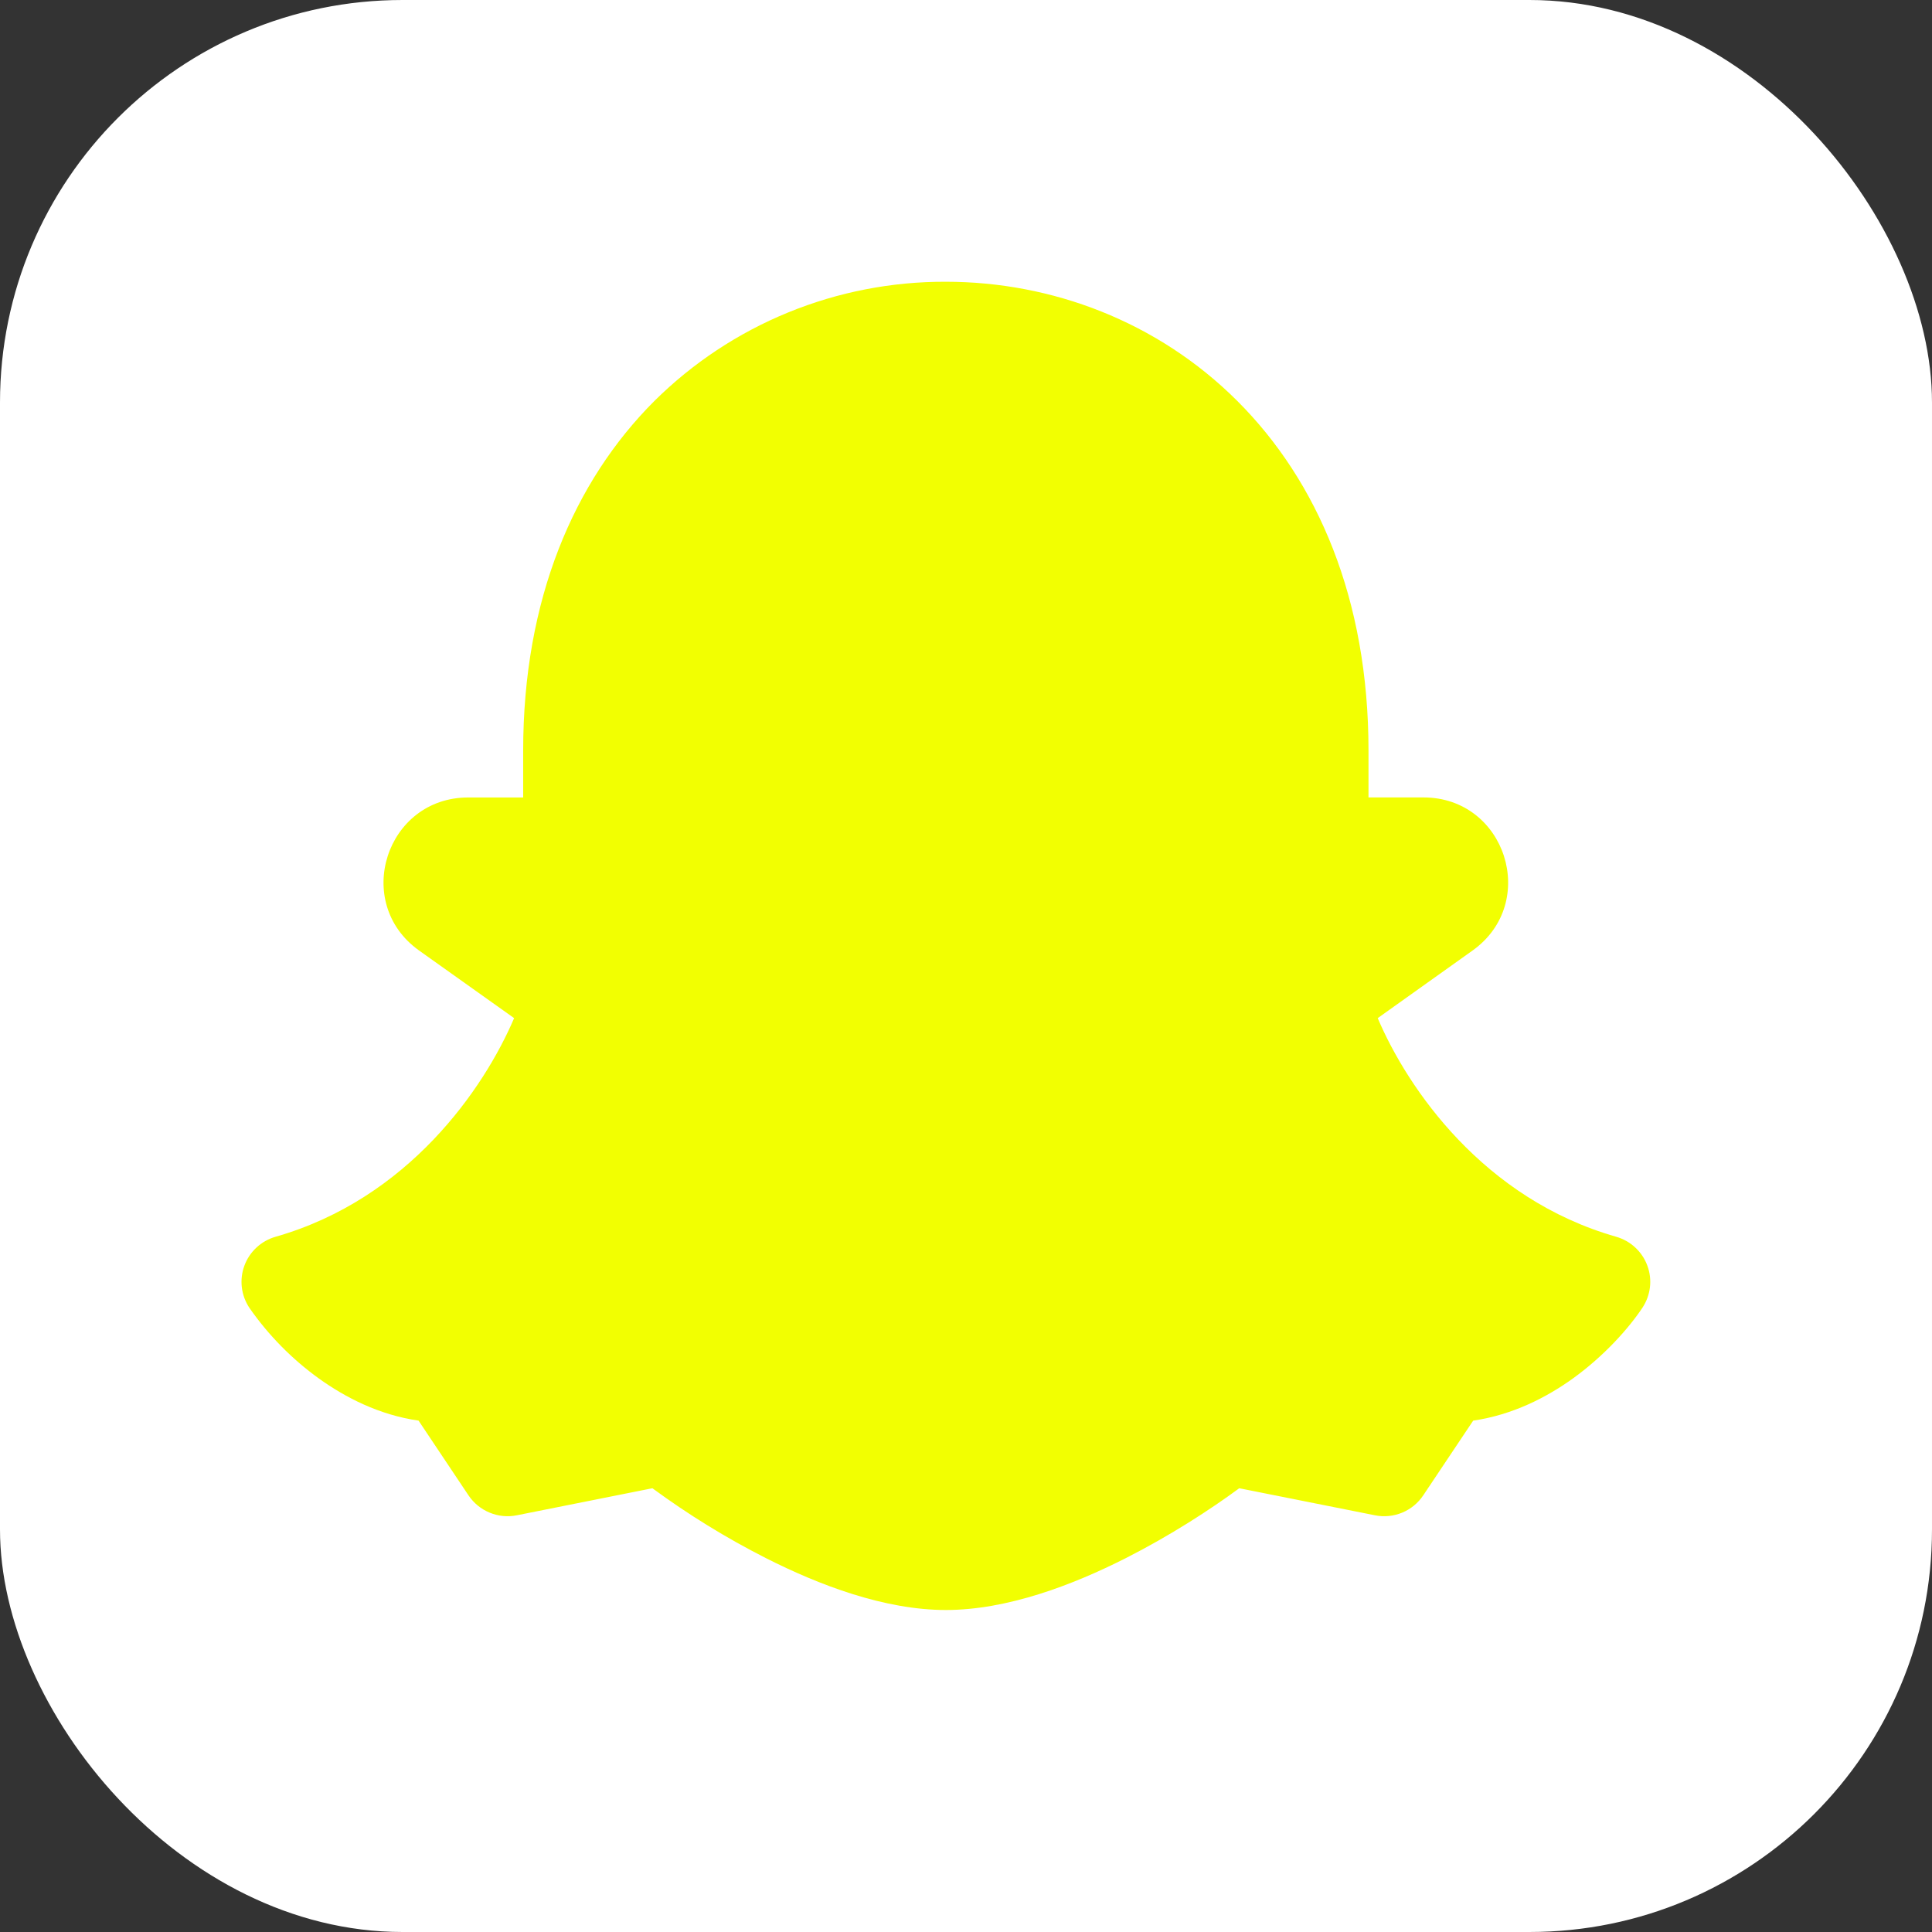 <svg width="48" height="48" viewBox="0 0 48 48" fill="none" xmlns="http://www.w3.org/2000/svg">
<rect x="0" y="0" width="48" height="48" fill="#333333" stroke="none"/>
<rect width="48" height="48" rx="10" fill="white"/>
<path fill-rule="evenodd" clip-rule="evenodd" d="M30.741 9.962C32.735 11.954 34 14.881 34 18.647V19.812H35.366C37.408 19.812 38.248 22.428 36.586 23.615L34.229 25.295C34.975 27.05 36.856 29.786 40.154 30.727C40.331 30.778 40.493 30.869 40.627 30.994C40.762 31.119 40.865 31.273 40.928 31.445C40.992 31.617 41.014 31.802 40.992 31.984C40.97 32.166 40.906 32.34 40.804 32.493C40.473 32.99 39.871 33.675 39.078 34.248C38.424 34.718 37.58 35.153 36.601 35.295L35.593 36.803L35.537 36.888L35.531 36.897L35.495 36.949L35.483 36.967L35.467 36.99V36.993L35.464 36.997L35.453 37.012L35.452 37.015L35.45 37.017L35.447 37.022L35.444 37.028L35.441 37.031V37.032L35.438 37.035L35.436 37.038L35.434 37.04L35.431 37.043L35.427 37.053V37.054L35.423 37.057L35.419 37.063V37.065L35.414 37.07L35.411 37.076L35.41 37.079L35.406 37.082L35.403 37.087L35.4 37.091L35.397 37.096V37.098L35.394 37.101V37.102L35.391 37.104V37.107L35.388 37.11L35.385 37.115L35.383 37.118L35.382 37.121H35.38V37.124L35.378 37.127H35.375V37.13H35.374V37.133H35.371V37.136L35.369 37.139L35.367 37.143L35.366 37.146H35.363V37.149L35.361 37.15C35.233 37.343 35.05 37.493 34.837 37.581C34.623 37.67 34.387 37.693 34.16 37.647L30.789 36.975C30.077 37.5 29.078 38.149 27.975 38.709C26.647 39.382 25.023 40 23.5 40C21.977 40 20.353 39.382 19.025 38.709C18.04 38.209 17.099 37.629 16.209 36.975L12.84 37.647C12.613 37.693 12.378 37.67 12.165 37.581C11.951 37.493 11.769 37.344 11.64 37.152L10.399 35.295C9.421 35.155 8.576 34.718 7.922 34.248C7.252 33.765 6.668 33.171 6.196 32.493C6.094 32.34 6.03 32.166 6.008 31.984C5.987 31.802 6.008 31.617 6.072 31.445C6.135 31.273 6.238 31.119 6.373 30.994C6.507 30.869 6.669 30.778 6.846 30.727C10.144 29.786 12.024 27.052 12.773 25.295L10.413 23.616C8.748 22.43 9.59 19.813 11.633 19.813H12.998V18.649C12.998 14.883 14.263 11.956 16.257 9.963C17.21 9.018 18.34 8.27 19.583 7.762C20.826 7.254 22.157 6.995 23.5 7C26.121 7 28.758 7.982 30.741 9.962Z" fill="#F2FF01"/>
</svg>
